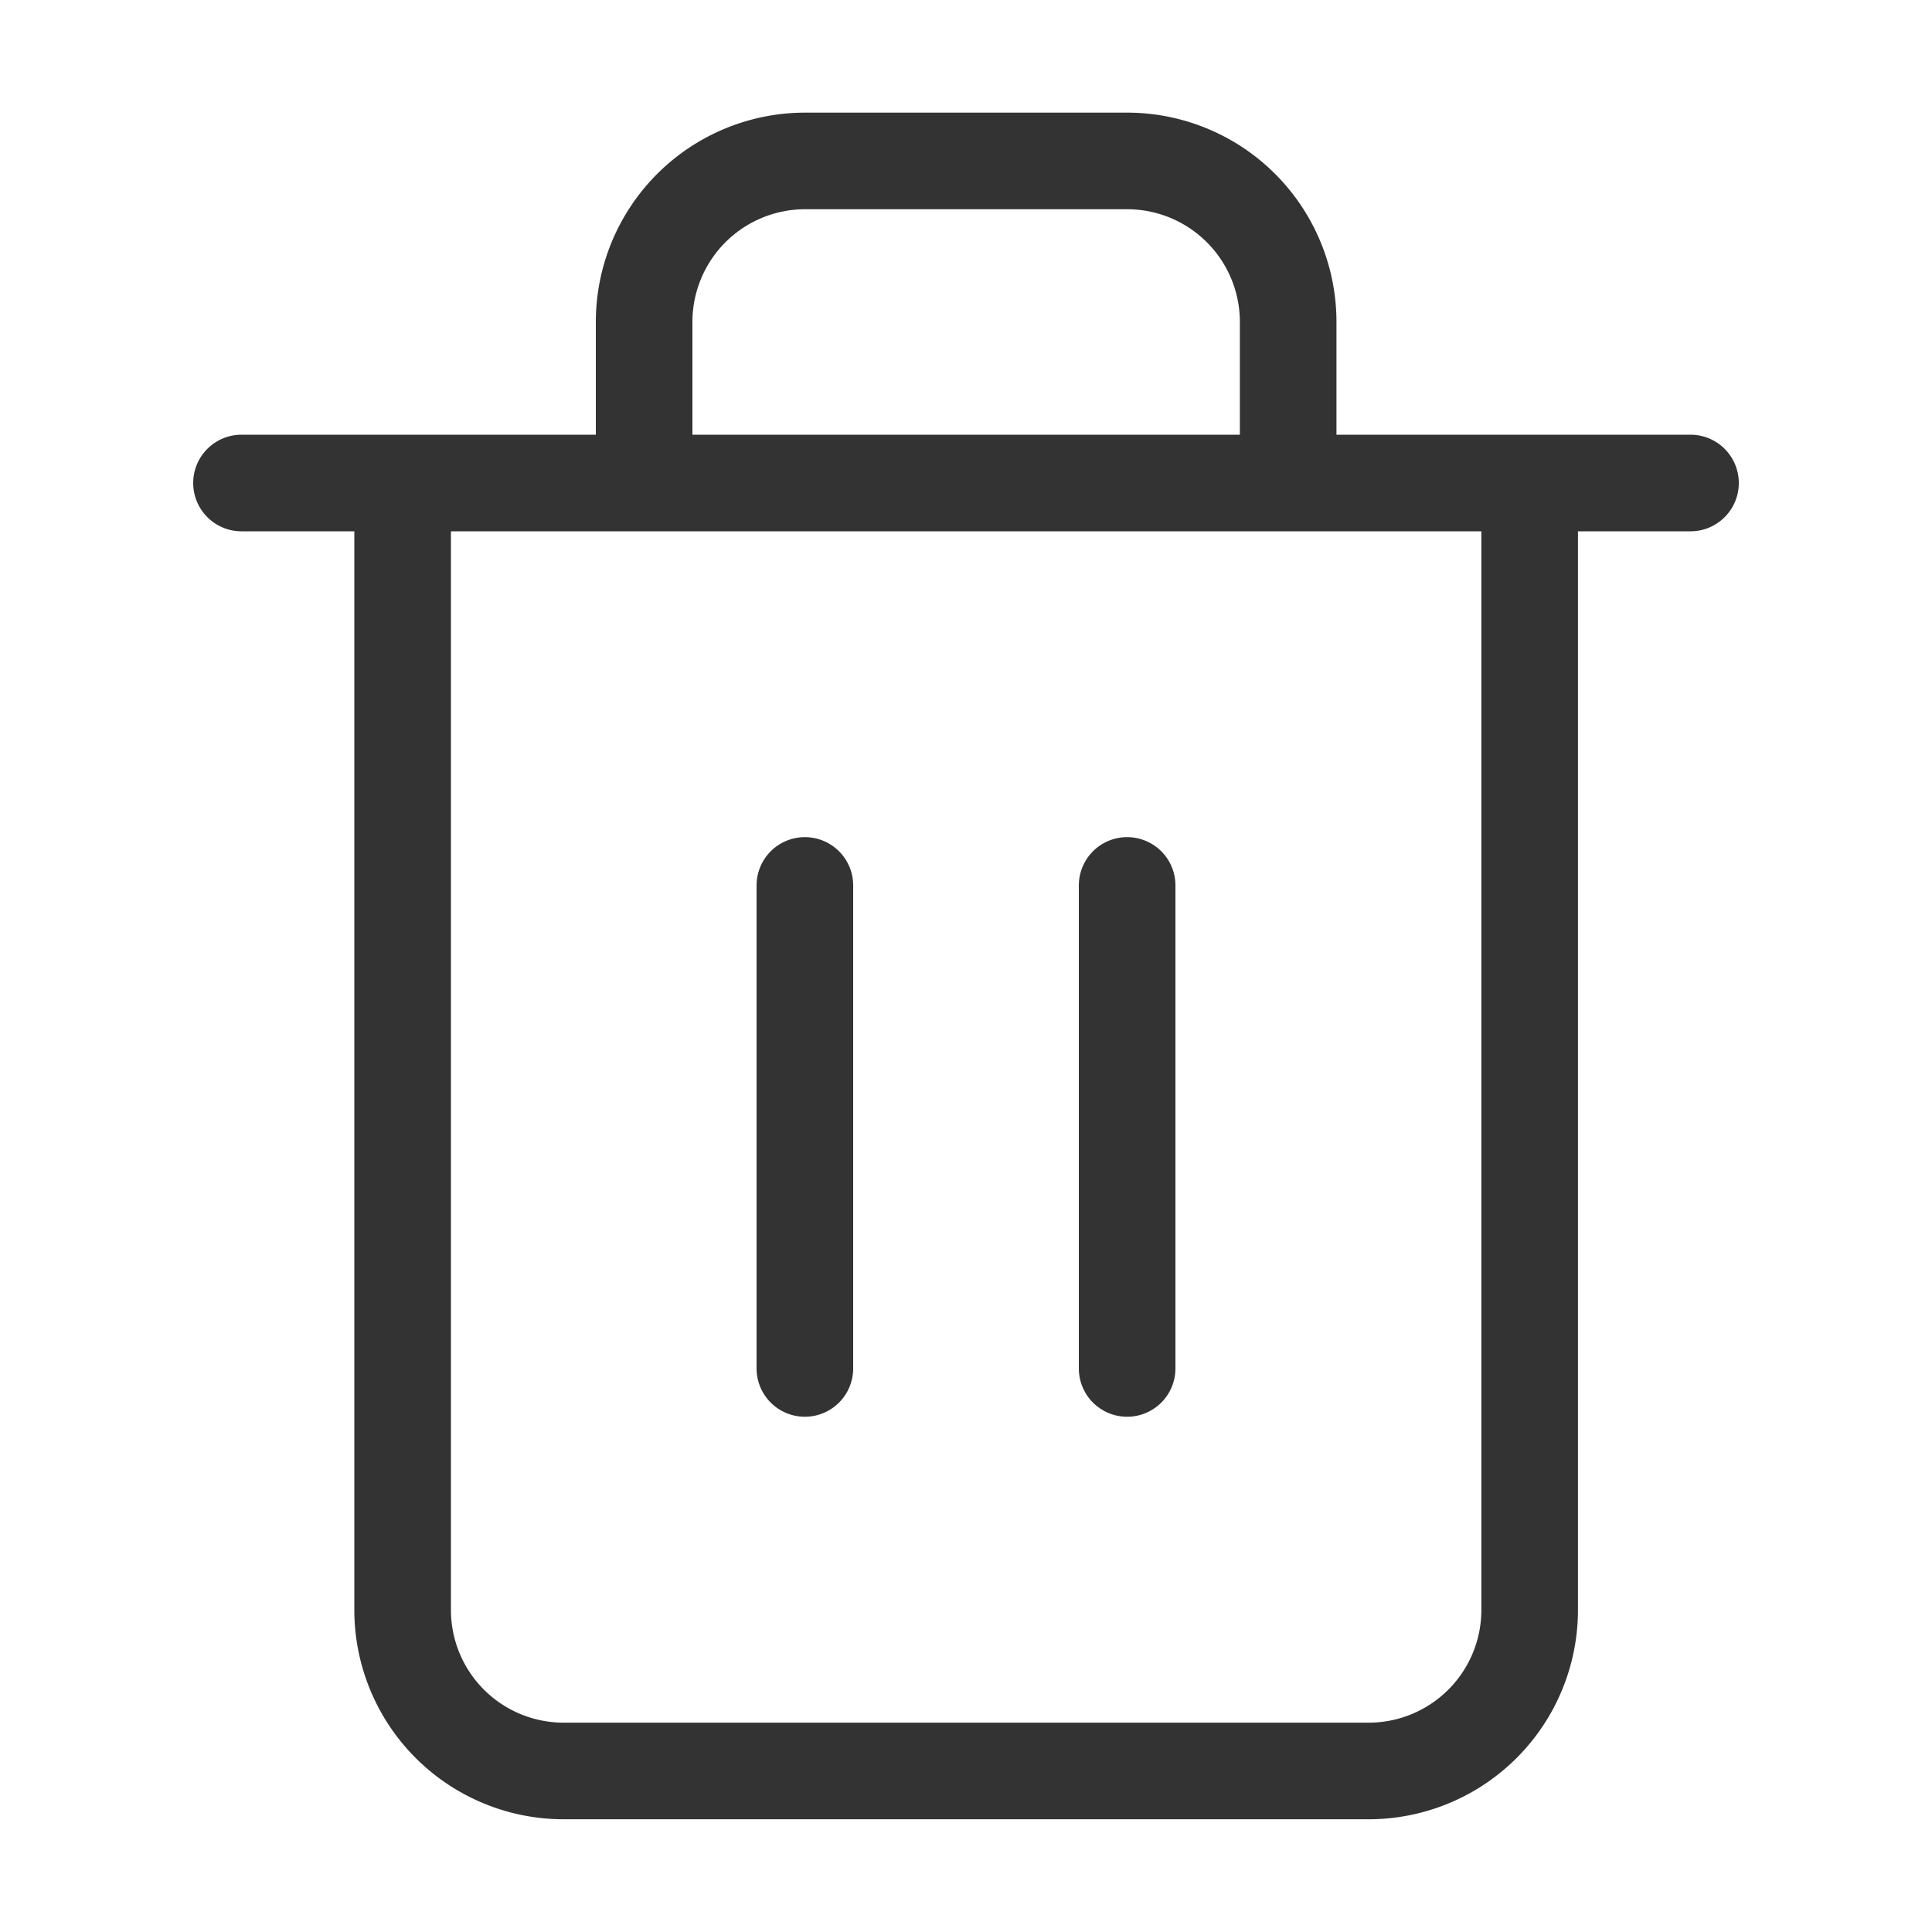 <svg width="20" height="20" fill="none" xmlns="http://www.w3.org/2000/svg"><path d="M2.5 5h15m-1.665 0v11.666a1.667 1.667 0 01-1.667 1.667H5.835a1.667 1.667 0 01-1.667-1.666V5m2.5 0V3.333a1.667 1.667 0 011.667-1.667h3.333a1.667 1.667 0 011.667 1.667V5M8.332 9.166v5m3.336-5v5" stroke="#333" stroke-linecap="round" stroke-linejoin="round"/></svg>